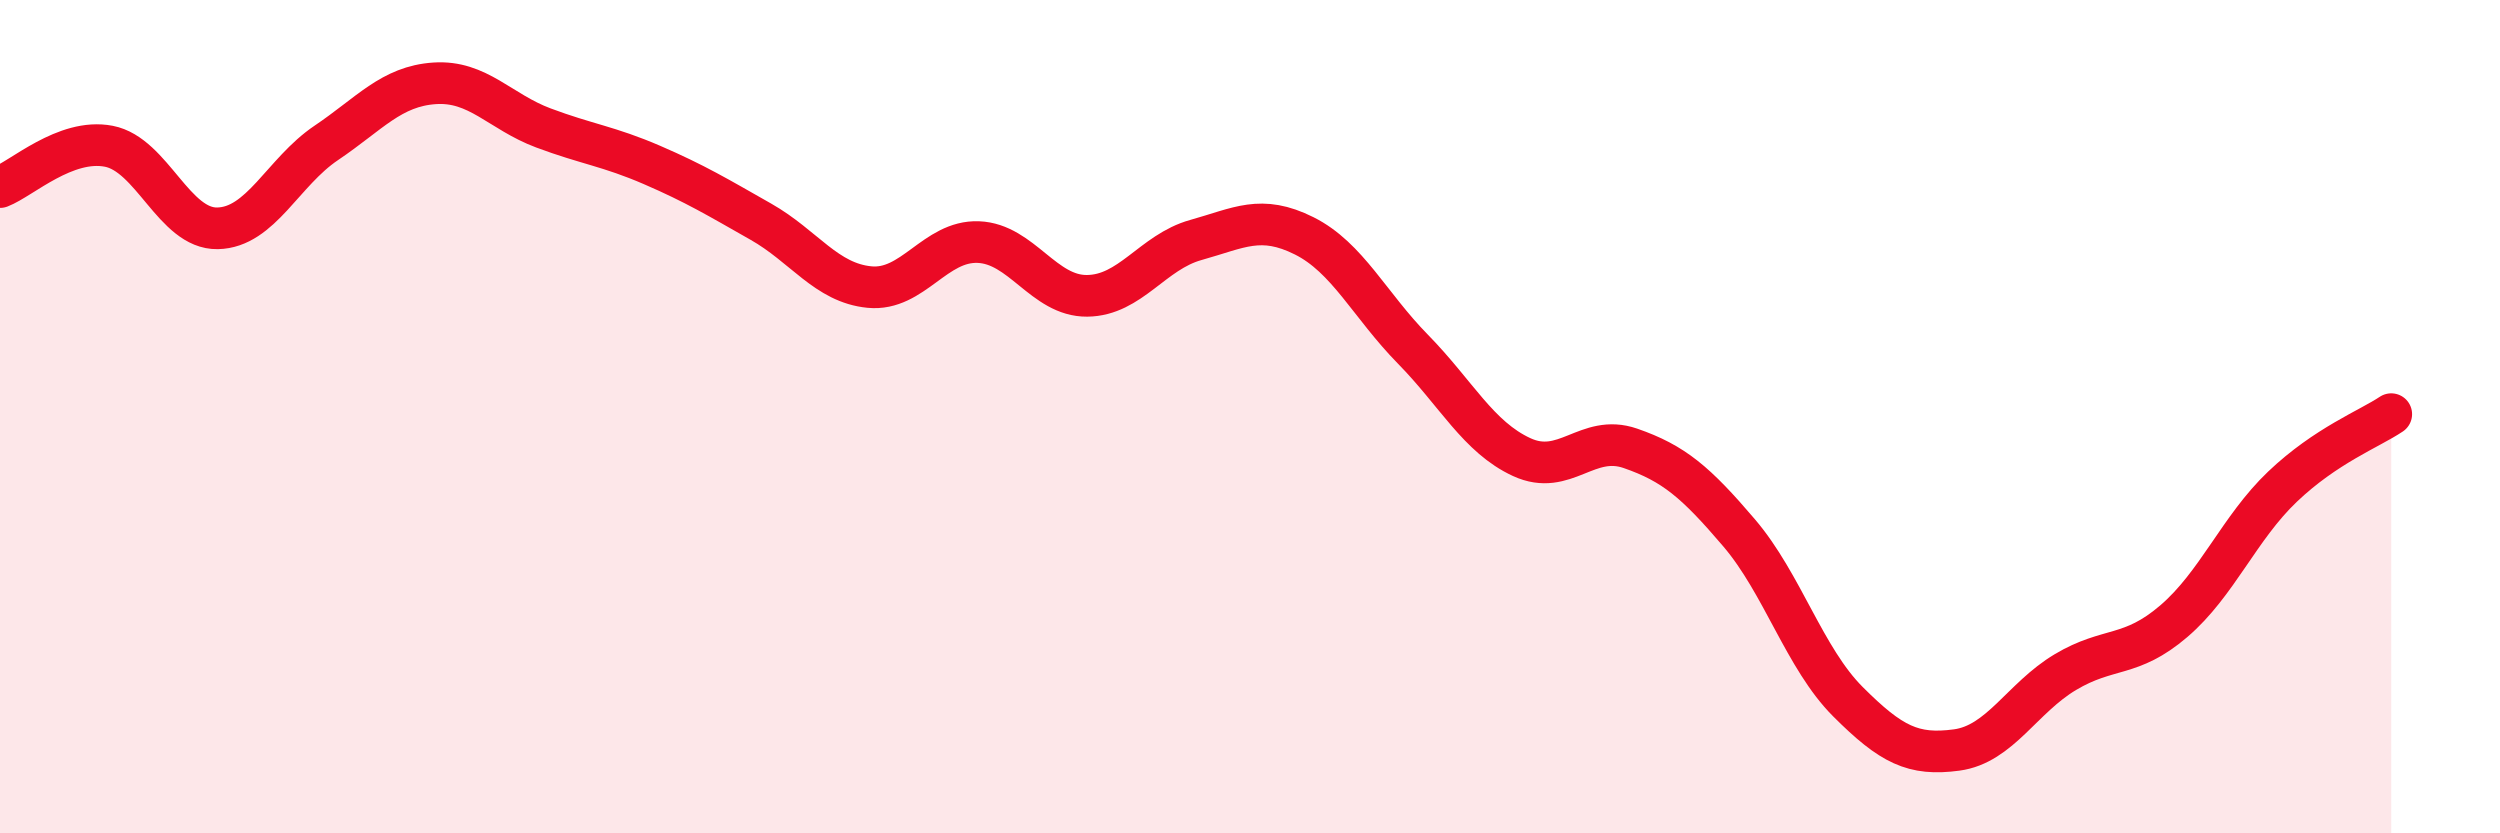 
    <svg width="60" height="20" viewBox="0 0 60 20" xmlns="http://www.w3.org/2000/svg">
      <path
        d="M 0,4.49 C 0.52,4.29 1.57,3.31 2.61,3.51 C 3.65,3.71 4.18,5.5 5.22,5.48 C 6.26,5.46 6.79,4.13 7.83,3.43 C 8.87,2.73 9.39,2.07 10.43,2 C 11.47,1.93 12,2.68 13.04,3.07 C 14.08,3.46 14.61,3.51 15.65,3.96 C 16.69,4.41 17.22,4.73 18.26,5.32 C 19.3,5.91 19.83,6.79 20.87,6.89 C 21.91,6.99 22.44,5.77 23.48,5.81 C 24.52,5.85 25.05,7.11 26.09,7.1 C 27.13,7.09 27.66,6.05 28.7,5.76 C 29.74,5.47 30.26,5.14 31.3,5.66 C 32.34,6.18 32.87,7.32 33.91,8.38 C 34.95,9.44 35.48,10.49 36.52,10.97 C 37.56,11.45 38.09,10.4 39.13,10.76 C 40.17,11.12 40.7,11.57 41.74,12.79 C 42.78,14.01 43.31,15.8 44.35,16.84 C 45.39,17.88 45.92,18.14 46.96,18 C 48,17.86 48.53,16.75 49.57,16.13 C 50.61,15.51 51.13,15.8 52.17,14.91 C 53.21,14.02 53.74,12.67 54.78,11.68 C 55.82,10.69 56.87,10.29 57.39,9.94L57.39 20L0 20Z"
        fill="#EB0A25"
        opacity="0.1"
        stroke-linecap="round"
        stroke-linejoin="round"
      />
      <path
        d="M 0,4.49 C 0.52,4.29 1.57,3.31 2.61,3.51 C 3.65,3.71 4.18,5.5 5.22,5.48 C 6.26,5.46 6.79,4.13 7.83,3.43 C 8.87,2.73 9.39,2.07 10.43,2 C 11.47,1.93 12,2.68 13.04,3.07 C 14.08,3.46 14.61,3.51 15.65,3.96 C 16.69,4.41 17.22,4.73 18.26,5.32 C 19.3,5.91 19.83,6.79 20.87,6.89 C 21.91,6.99 22.44,5.77 23.48,5.81 C 24.52,5.85 25.05,7.11 26.09,7.1 C 27.13,7.09 27.66,6.05 28.7,5.76 C 29.74,5.47 30.26,5.14 31.3,5.66 C 32.34,6.18 32.87,7.32 33.91,8.38 C 34.95,9.44 35.48,10.49 36.52,10.97 C 37.56,11.45 38.09,10.4 39.13,10.76 C 40.17,11.12 40.7,11.57 41.74,12.79 C 42.78,14.01 43.31,15.8 44.35,16.84 C 45.39,17.88 45.92,18.14 46.96,18 C 48,17.86 48.53,16.75 49.57,16.13 C 50.61,15.51 51.13,15.8 52.17,14.91 C 53.21,14.02 53.74,12.67 54.78,11.68 C 55.82,10.69 56.87,10.29 57.39,9.94"
        stroke="#EB0A25"
        stroke-width="1"
        fill="none"
        stroke-linecap="round"
        stroke-linejoin="round"
      />
    </svg>
  